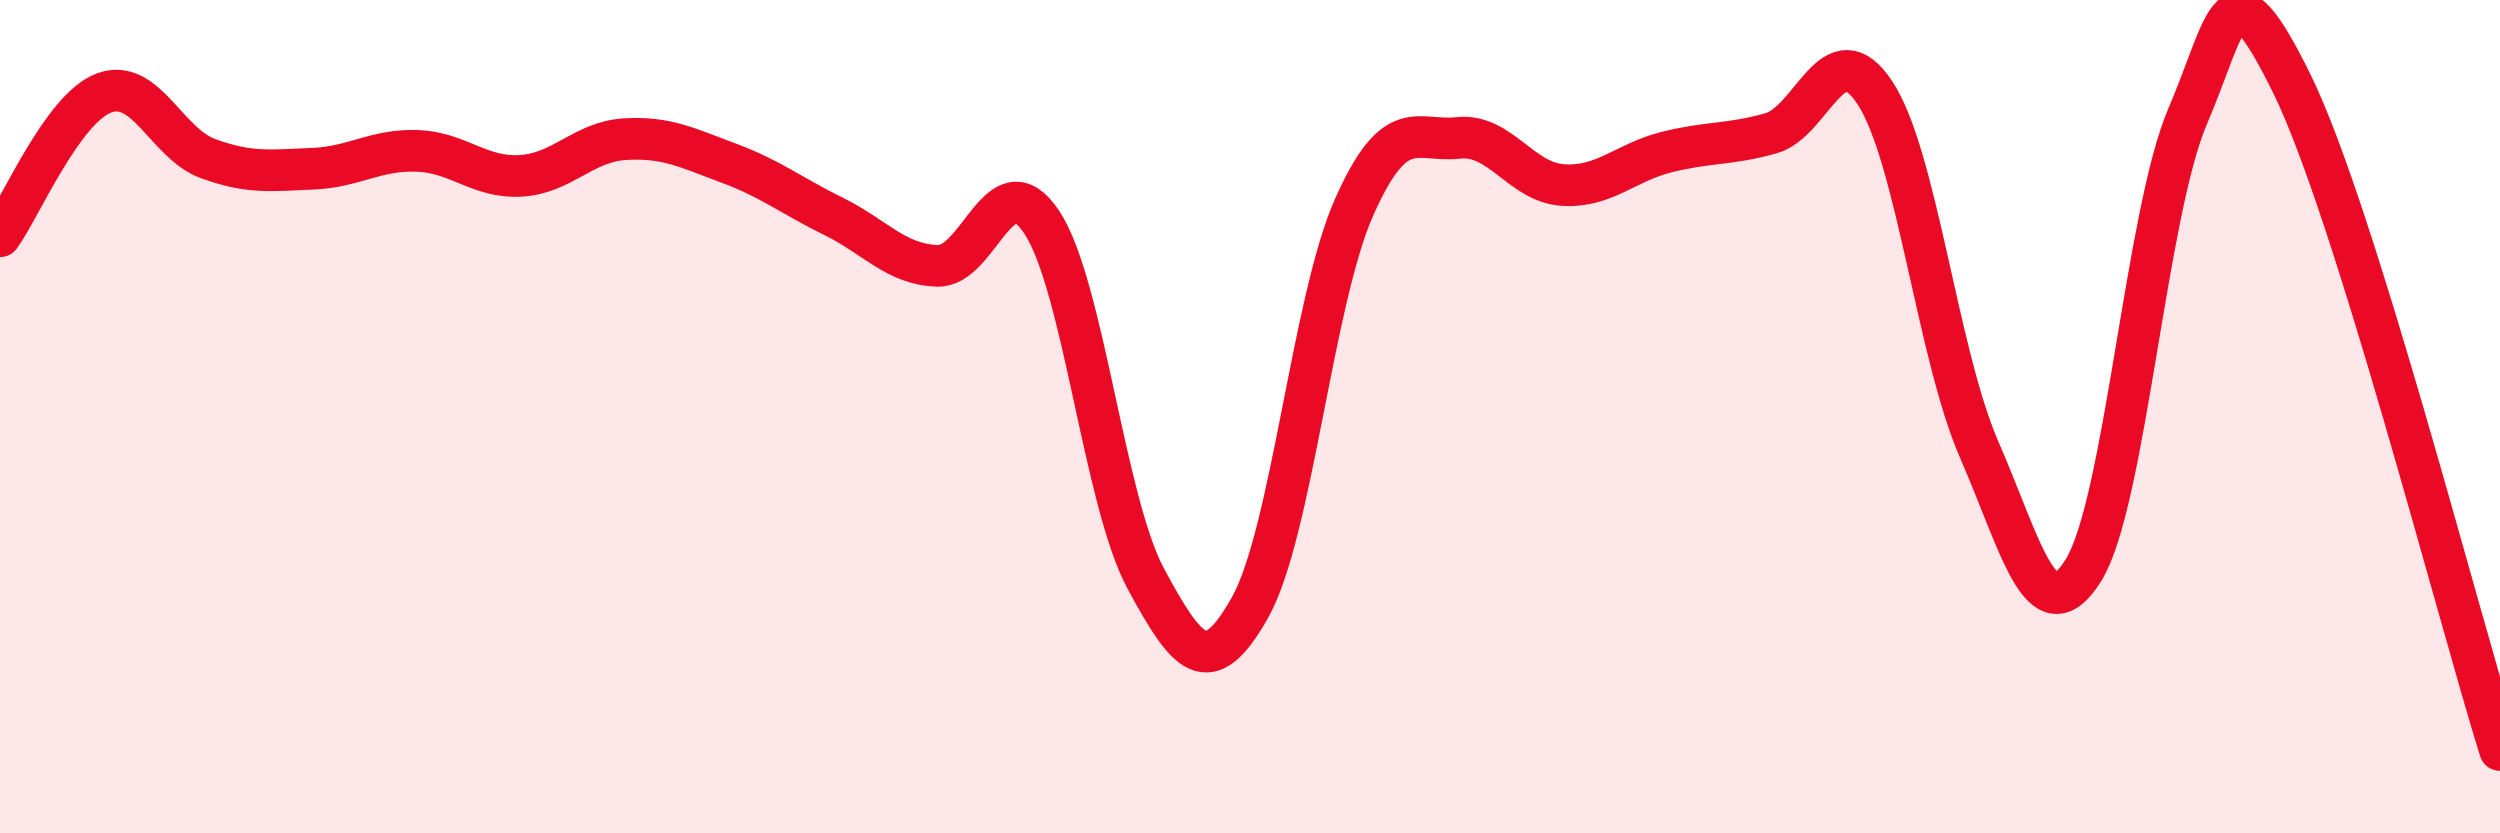 
    <svg width="60" height="20" viewBox="0 0 60 20" xmlns="http://www.w3.org/2000/svg">
      <path
        d="M 0,5.67 C 0.5,4.98 1.5,2.6 2.5,2.23 C 3.5,1.86 4,3.45 5,3.81 C 6,4.17 6.5,4.09 7.5,4.05 C 8.5,4.01 9,3.59 10,3.62 C 11,3.65 11.5,4.28 12.5,4.22 C 13.5,4.16 14,3.4 15,3.34 C 16,3.28 16.5,3.55 17.5,3.92 C 18.5,4.29 19,4.7 20,5.19 C 21,5.68 21.5,6.35 22.5,6.38 C 23.5,6.41 24,3.83 25,5.33 C 26,6.83 26.5,12.04 27.5,13.89 C 28.5,15.74 29,16.36 30,14.58 C 31,12.8 31.5,7.22 32.5,4.97 C 33.5,2.72 34,3.42 35,3.31 C 36,3.2 36.5,4.37 37.5,4.44 C 38.5,4.51 39,3.9 40,3.65 C 41,3.4 41.5,3.48 42.5,3.2 C 43.5,2.92 44,0.71 45,2.23 C 46,3.75 46.5,8.5 47.5,10.79 C 48.5,13.08 49,15.29 50,13.69 C 51,12.09 51.5,5.14 52.5,2.8 C 53.5,0.46 53.5,-1.04 55,2 C 56.5,5.04 59,14.8 60,18L60 20L0 20Z"
        fill="#EB0A25"
        opacity="0.1"
        stroke-linecap="round"
        stroke-linejoin="round"
      />
      <path
        d="M 0,5.67 C 0.5,4.98 1.5,2.6 2.5,2.23 C 3.5,1.86 4,3.45 5,3.81 C 6,4.17 6.5,4.09 7.5,4.05 C 8.5,4.01 9,3.59 10,3.62 C 11,3.65 11.5,4.28 12.5,4.22 C 13.5,4.16 14,3.4 15,3.34 C 16,3.28 16.5,3.55 17.5,3.92 C 18.5,4.29 19,4.7 20,5.19 C 21,5.68 21.5,6.35 22.5,6.38 C 23.5,6.41 24,3.83 25,5.33 C 26,6.83 26.5,12.04 27.5,13.89 C 28.5,15.74 29,16.36 30,14.58 C 31,12.8 31.5,7.22 32.5,4.97 C 33.5,2.72 34,3.42 35,3.31 C 36,3.2 36.5,4.37 37.5,4.44 C 38.5,4.51 39,3.9 40,3.65 C 41,3.4 41.5,3.48 42.5,3.2 C 43.5,2.92 44,0.71 45,2.23 C 46,3.75 46.5,8.5 47.5,10.79 C 48.5,13.08 49,15.29 50,13.69 C 51,12.09 51.5,5.14 52.5,2.8 C 53.5,0.46 53.5,-1.04 55,2 C 56.5,5.04 59,14.8 60,18"
        stroke="#EB0A25"
        stroke-width="1"
        fill="none"
        stroke-linecap="round"
        stroke-linejoin="round"
      />
    </svg>
  